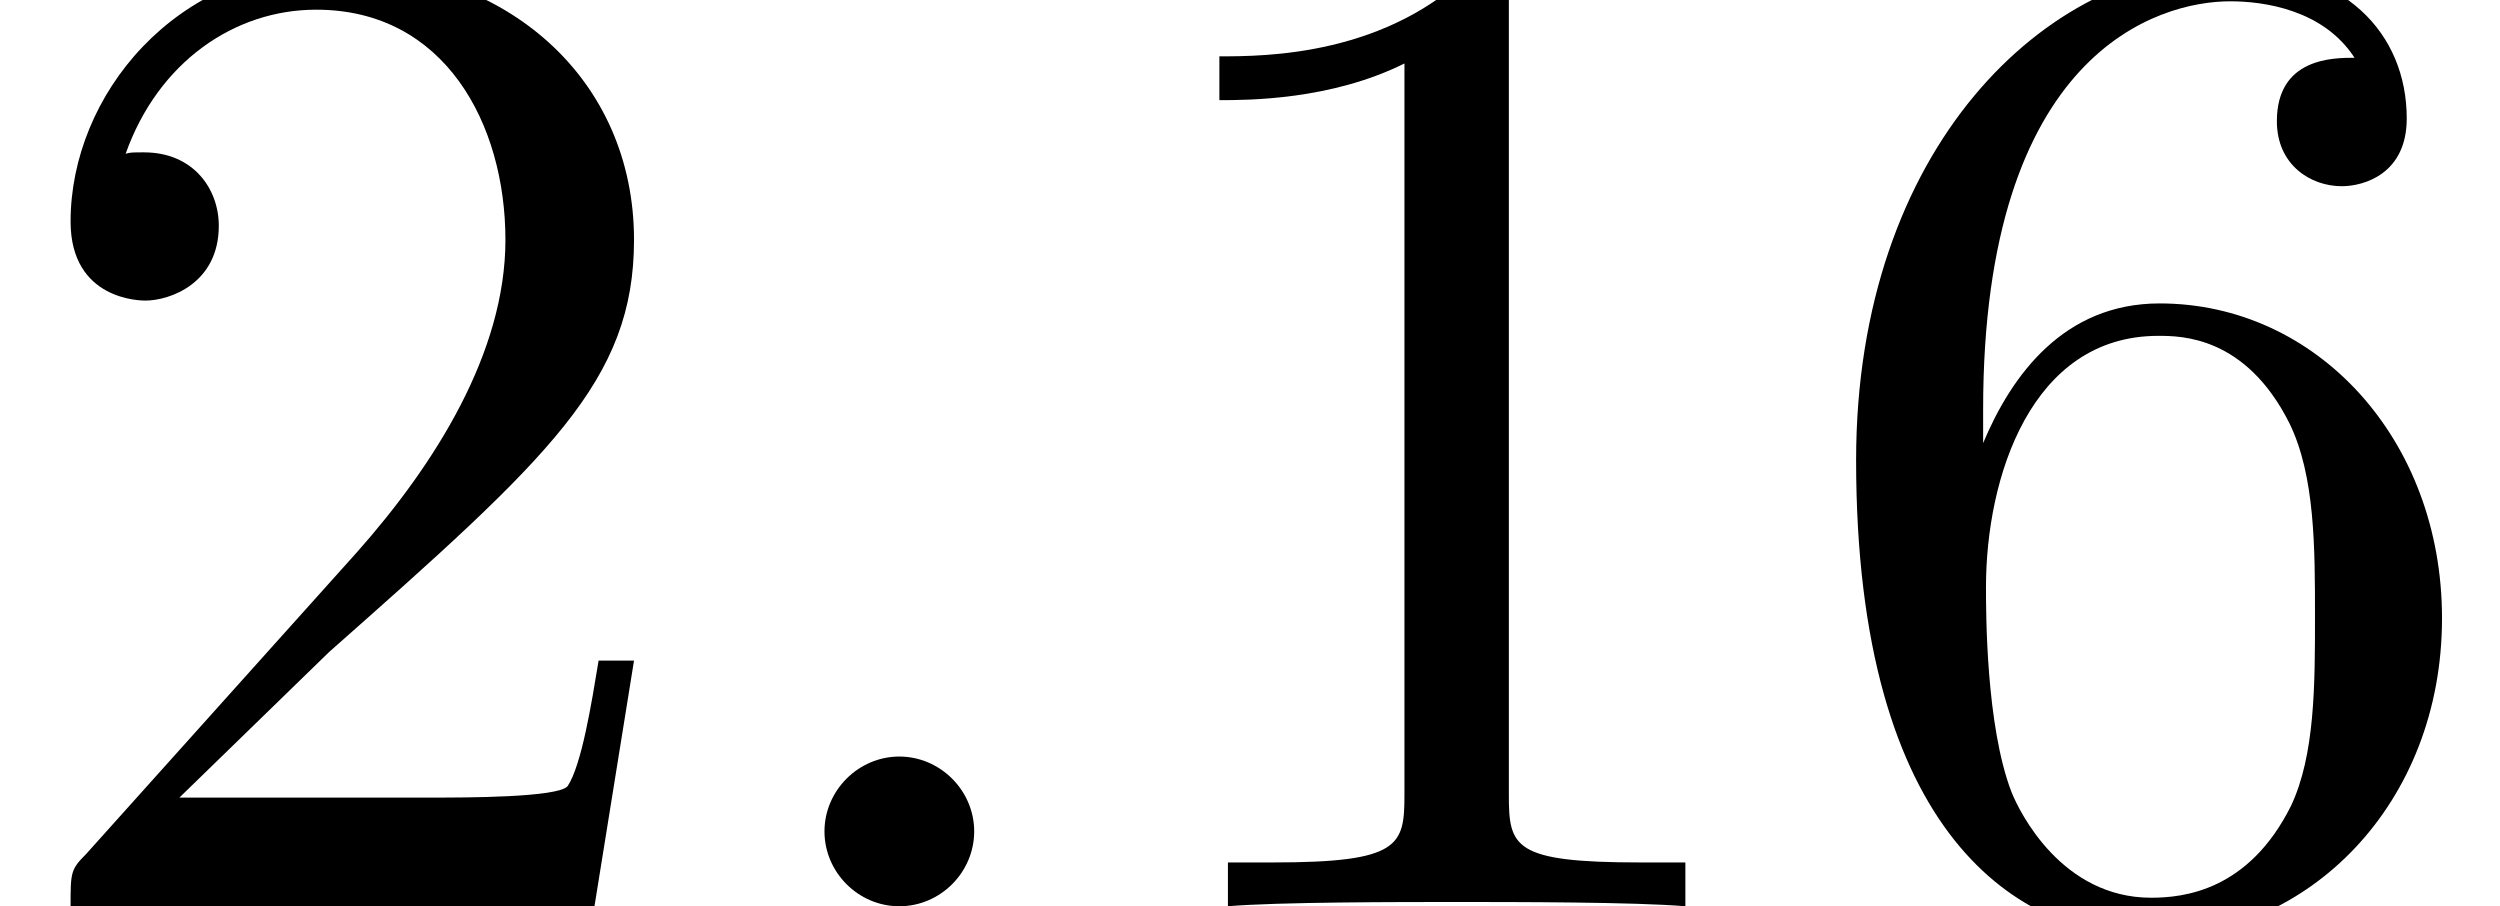 <?xml version='1.0'?>
<!-- This file was generated by dvisvgm 1.9.2 -->
<svg height='7.995pt' version='1.1' viewBox='288.506 240.863 22.057 7.995' width='22.057pt' xmlns='http://www.w3.org/2000/svg' xmlns:xlink='http://www.w3.org/1999/xlink'>
<defs>
<path d='M2.918 -6.352C2.918 -6.59 2.918 -6.61 2.69 -6.61C2.074 -5.975 1.201 -5.975 0.883 -5.975V-5.667C1.082 -5.667 1.667 -5.667 2.184 -5.925V-0.784C2.184 -0.427 2.154 -0.308 1.261 -0.308H0.943V0C1.29 -0.03 2.154 -0.03 2.551 -0.03S3.811 -0.03 4.159 0V-0.308H3.841C2.948 -0.308 2.918 -0.417 2.918 -0.784V-6.352Z' id='g54-49'/>
<path d='M1.261 -0.764L2.313 -1.787C3.861 -3.156 4.457 -3.692 4.457 -4.685C4.457 -5.816 3.563 -6.61 2.352 -6.61C1.231 -6.61 0.496 -5.697 0.496 -4.814C0.496 -4.258 0.993 -4.258 1.022 -4.258C1.191 -4.258 1.538 -4.377 1.538 -4.784C1.538 -5.042 1.36 -5.3 1.012 -5.3C0.933 -5.3 0.913 -5.3 0.883 -5.29C1.112 -5.935 1.648 -6.303 2.223 -6.303C3.127 -6.303 3.553 -5.499 3.553 -4.685C3.553 -3.891 3.057 -3.107 2.511 -2.491L0.605 -0.367C0.496 -0.258 0.496 -0.238 0.496 0H4.179L4.457 -1.727H4.208C4.159 -1.429 4.089 -0.993 3.99 -0.844C3.921 -0.764 3.265 -0.764 3.047 -0.764H1.261Z' id='g54-50'/>
<path d='M1.31 -3.256V-3.494C1.31 -6.005 2.541 -6.362 3.047 -6.362C3.285 -6.362 3.702 -6.303 3.921 -5.965C3.772 -5.965 3.375 -5.965 3.375 -5.519C3.375 -5.211 3.613 -5.062 3.831 -5.062C3.99 -5.062 4.288 -5.151 4.288 -5.538C4.288 -6.134 3.851 -6.61 3.027 -6.61C1.757 -6.61 0.417 -5.33 0.417 -3.136C0.417 -0.486 1.568 0.218 2.491 0.218C3.593 0.218 4.536 -0.715 4.536 -2.025C4.536 -3.285 3.653 -4.238 2.551 -4.238C1.876 -4.238 1.509 -3.732 1.31 -3.256ZM2.491 -0.06C1.866 -0.06 1.568 -0.655 1.509 -0.804C1.33 -1.27 1.33 -2.064 1.33 -2.243C1.33 -3.017 1.648 -4.01 2.541 -4.01C2.7 -4.01 3.156 -4.01 3.464 -3.394C3.643 -3.027 3.643 -2.521 3.643 -2.035C3.643 -1.558 3.643 -1.062 3.474 -0.705C3.176 -0.109 2.72 -0.06 2.491 -0.06Z' id='g54-54'/>
<use id='g60-58' transform='scale(1.255)' xlink:href='#g55-58'/>
<path d='M1.525 -0.421C1.525 -0.651 1.334 -0.842 1.104 -0.842S0.683 -0.651 0.683 -0.421S0.873 0 1.104 0S1.525 -0.191 1.525 -0.421Z' id='g55-58'/>
<use id='g62-49' transform='scale(1.004)' xlink:href='#g54-49'/>
<use id='g62-50' transform='scale(1.004)' xlink:href='#g54-50'/>
<use id='g62-54' transform='scale(1.004)' xlink:href='#g54-54'/>
</defs>
<g id='page277' transform='matrix(1.25 0 0 1.25 0 0)'>
<use x='230.805' xlink:href='#g62-50' y='199.087'/>
<use x='235.767' xlink:href='#g60-58' y='199.087'/>
<use x='238.525' xlink:href='#g62-49' y='199.087'/>
<use x='243.487' xlink:href='#g62-54' y='199.087'/>
</g>
</svg>
